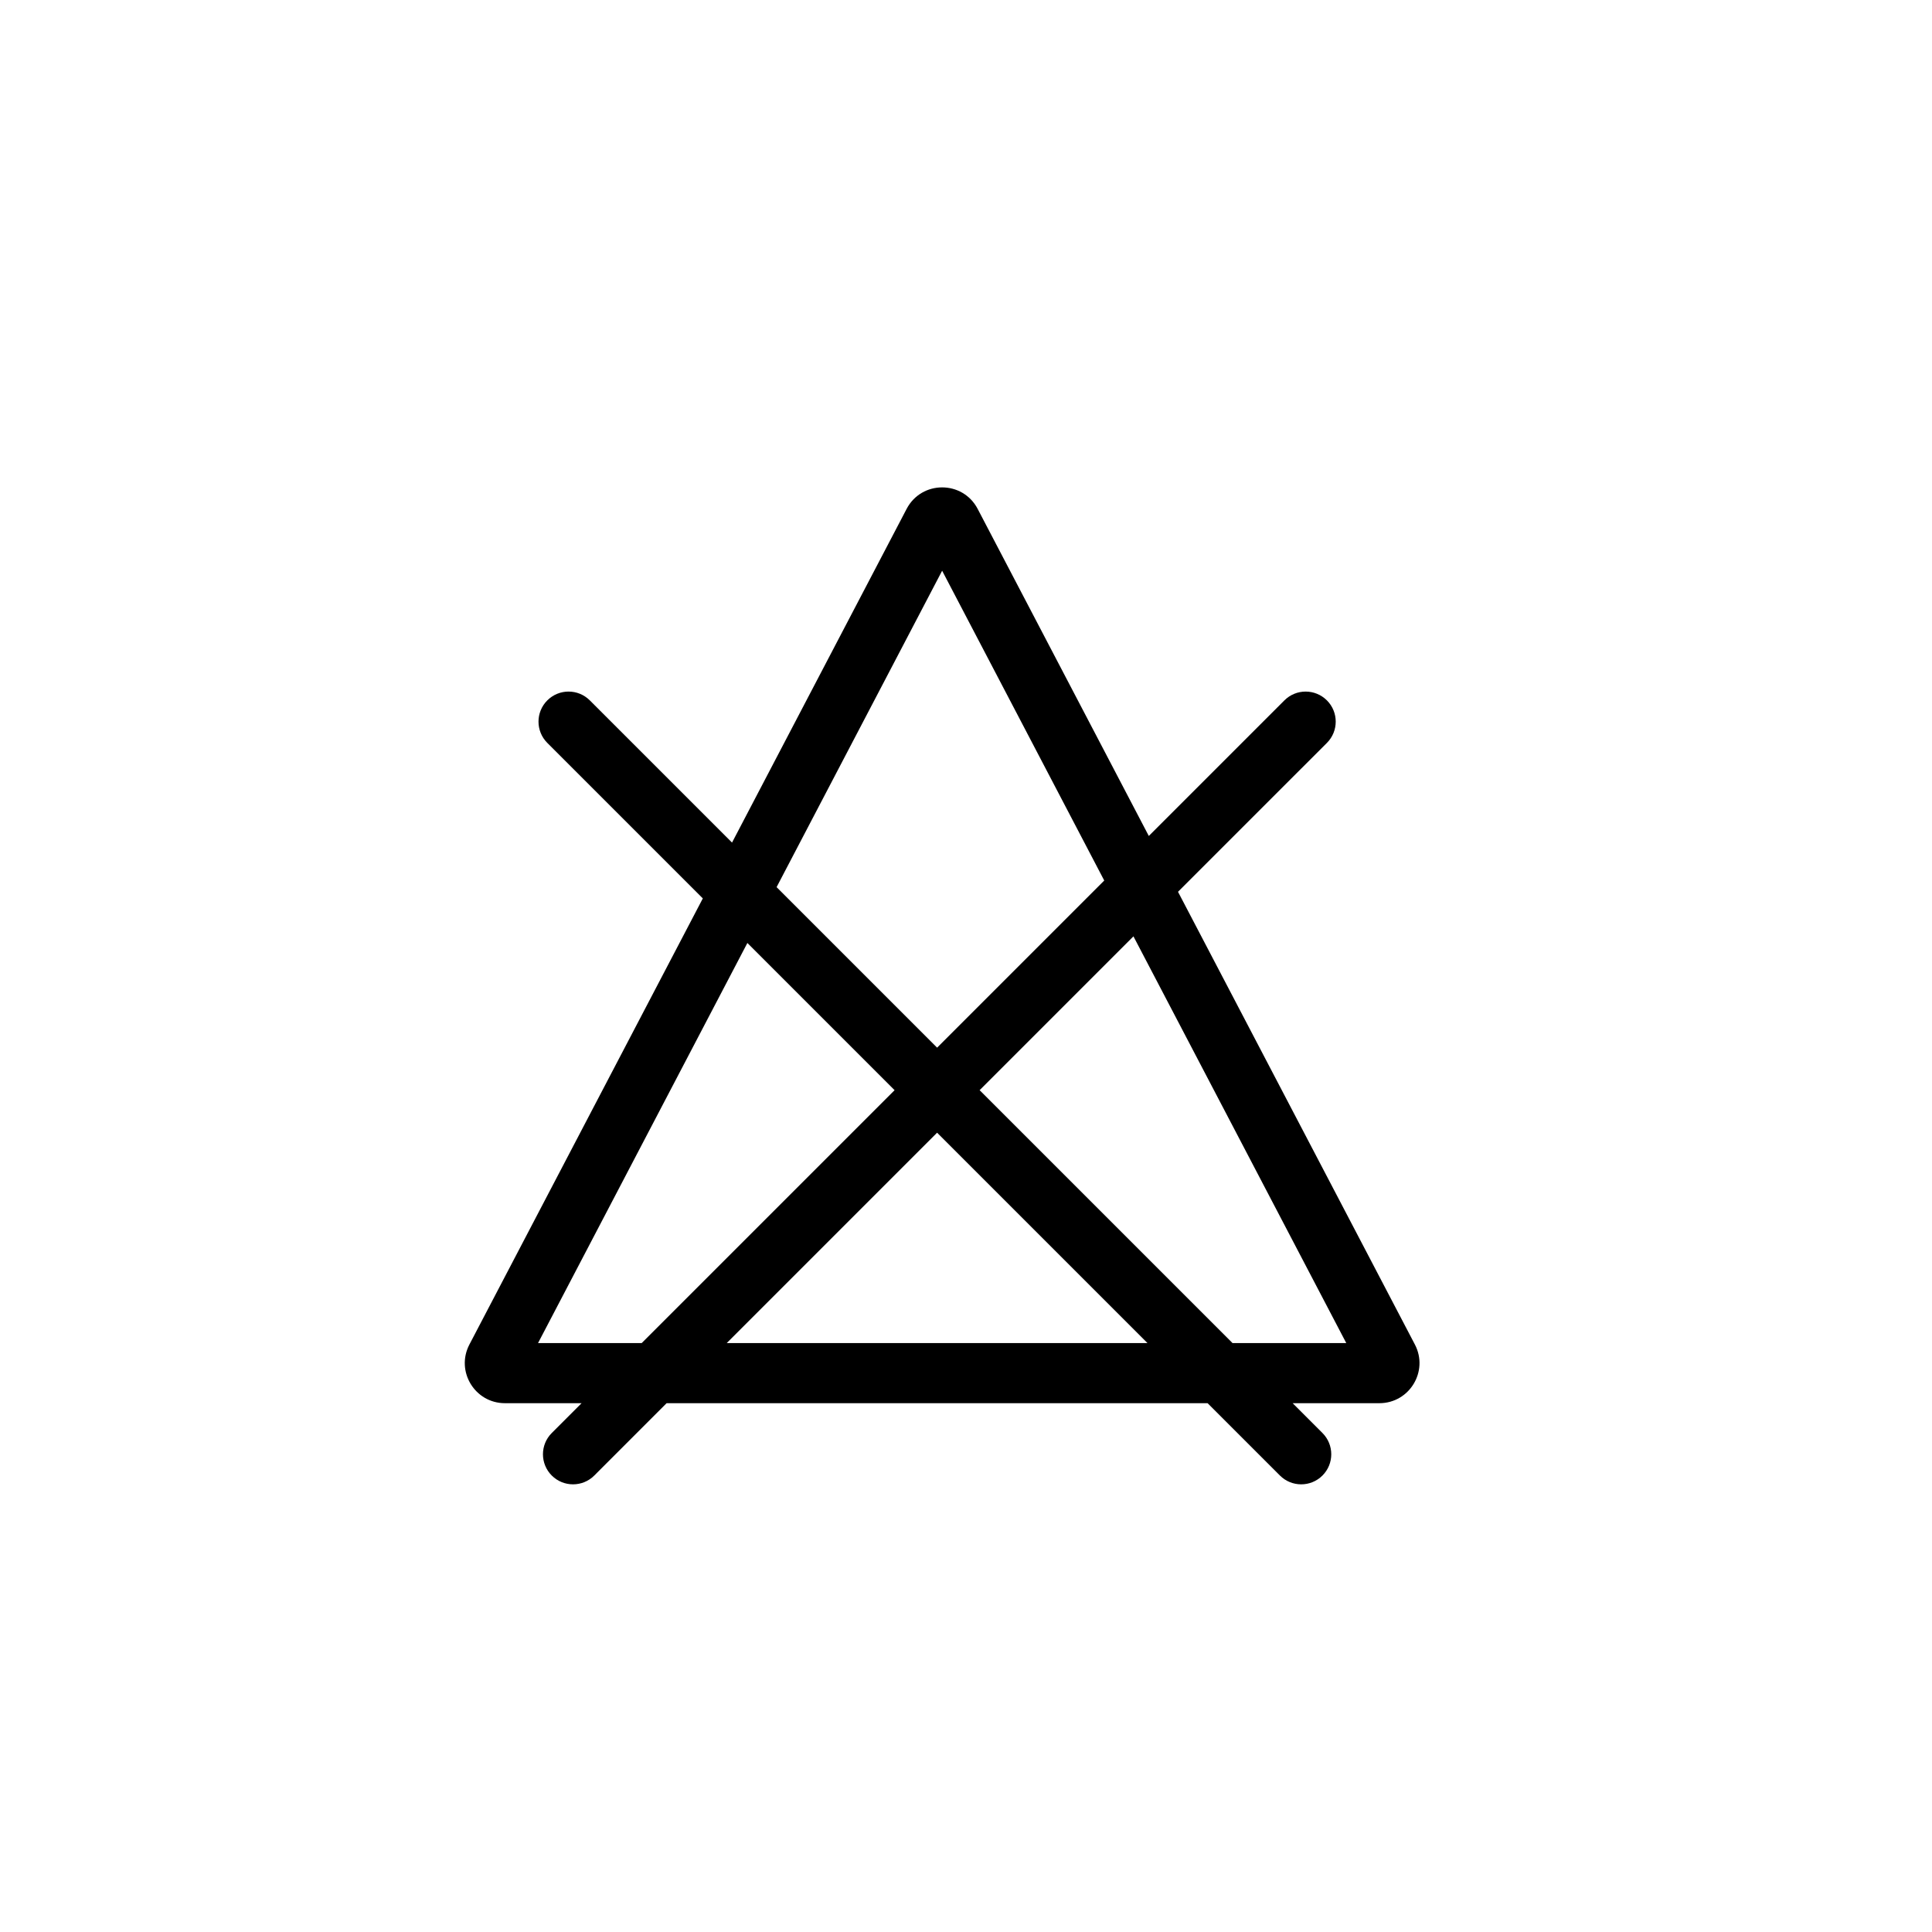 <svg width="183" height="183" viewBox="0 0 183 183" fill="none" xmlns="http://www.w3.org/2000/svg">
<path fill-rule="evenodd" clip-rule="evenodd" d="M73.559 84.03L89.24 54.059L104.594 83.404L88.763 99.235L73.559 84.03ZM66.571 85.098L51.841 70.368C50.729 69.256 50.729 67.453 51.841 66.341C52.953 65.228 54.757 65.228 55.869 66.341L69.338 79.81L85.876 48.203C87.297 45.487 91.184 45.487 92.605 48.203L108.815 79.183L121.658 66.341C122.77 65.228 124.573 65.228 125.686 66.341C126.798 67.453 126.798 69.256 125.686 70.368L111.582 84.472L134.019 127.353C135.342 129.882 133.507 132.911 130.654 132.911H122.44L125.264 135.735C126.376 136.847 126.376 138.651 125.264 139.763C124.151 140.875 122.348 140.875 121.236 139.763L114.384 132.911H63.142L56.291 139.763C55.179 140.875 53.376 140.875 52.263 139.763C51.151 138.651 51.151 136.847 52.263 135.735L55.087 132.911H47.827C44.974 132.911 43.139 129.882 44.462 127.353L66.571 85.098ZM60.783 127.215H50.964L70.792 89.319L84.736 103.263L60.783 127.215ZM68.839 127.215H108.688L88.763 107.29L68.839 127.215ZM116.744 127.215H127.518L107.361 88.692L92.791 103.263L116.744 127.215Z" fill="black"/>
</svg>
